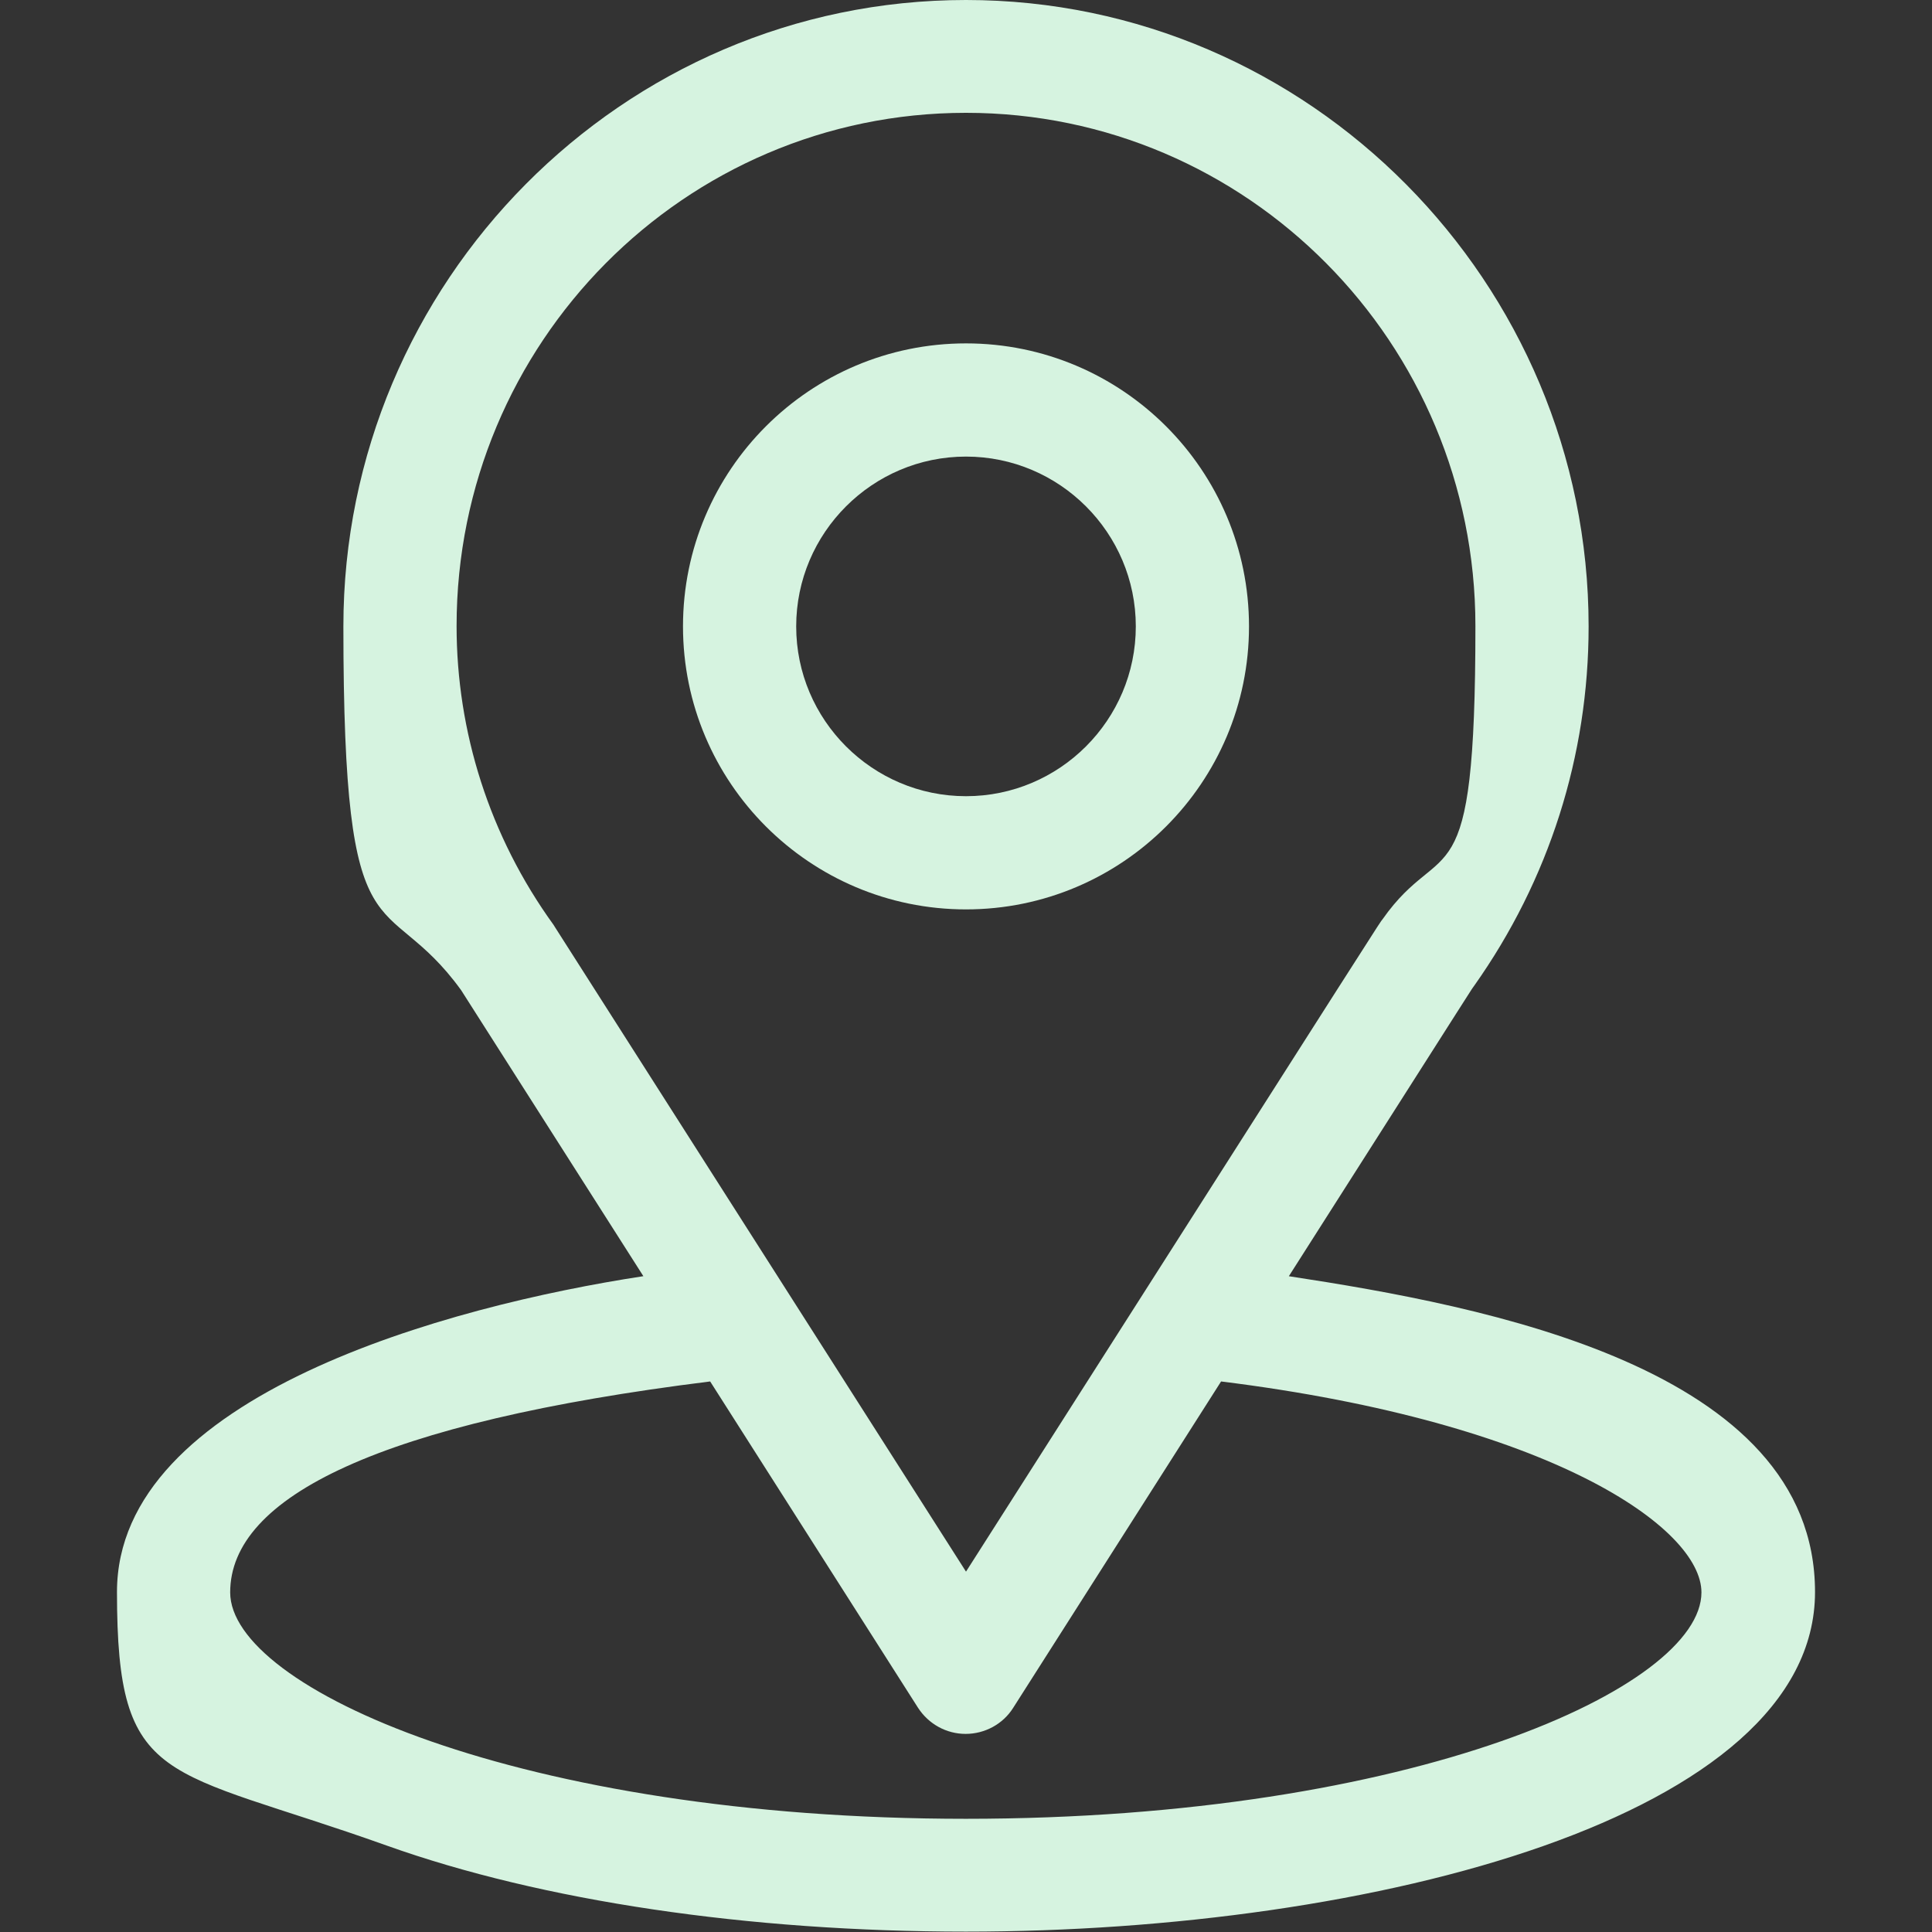 <?xml version="1.0" encoding="UTF-8"?>
<svg xmlns="http://www.w3.org/2000/svg" version="1.1" viewBox="0 0 512 512">
  <rect x="0" y="0" width="512" height="512" fill="#333333" stroke="none"/>
  <defs>
    <style>
      .cls-1 {
        fill: #d6f3e0;
      }
    </style>
  </defs>
  <!-- Generator: Adobe Illustrator 28.6.0, SVG Export Plug-In . SVG Version: 1.2.0 Build 709)  -->
  <g>
    <g id="Capa_1">
      <path class="cls-1" d="M341.5,338.3c54.5-85.5,47.6-74.8,49.2-77.1,19.8-28,30.3-60.9,30.3-95.2C421,75,347.1,0,256,0S91,74.8,91,166s10.7,68.1,31.2,96.4l48.3,75.8c-51.7,7.9-139.5,31.6-139.5,83.7s12.4,46.1,71.5,67.2c41.2,14.7,95.8,22.8,153.5,22.8,108,0,225-30.5,225-90s-87.7-75.8-139.5-83.7ZM147.2,245.9c-.2-.3-.3-.5-.5-.8-17-23.5-25.7-51.2-25.7-79.2,0-75,60.4-136,135-136s135,61,135,136-8.5,54.8-24.6,77.7c-1.4,1.9,6.1-9.8-110.4,172.9l-108.8-170.6ZM256,482c-118,0-195-34.7-195-60s39.6-45,127.2-55.9l55.1,86.5c2.8,4.3,7.5,6.9,12.6,6.9s9.9-2.6,12.6-6.9l55.1-86.5c87.7,10.9,127.3,38.9,127.3,55.9,0,25.1-76.3,60-195,60Z"/>
      <path class="cls-1" d="M256,91c-41.4,0-75,33.6-75,75s33.6,75,75,75,75-33.6,75-75-33.6-75-75-75ZM256,211c-24.8,0-45-20.2-45-45s20.2-45,45-45,45,20.2,45,45-20.2,45-45,45Z"/>
    </g>
  </g>
</svg>